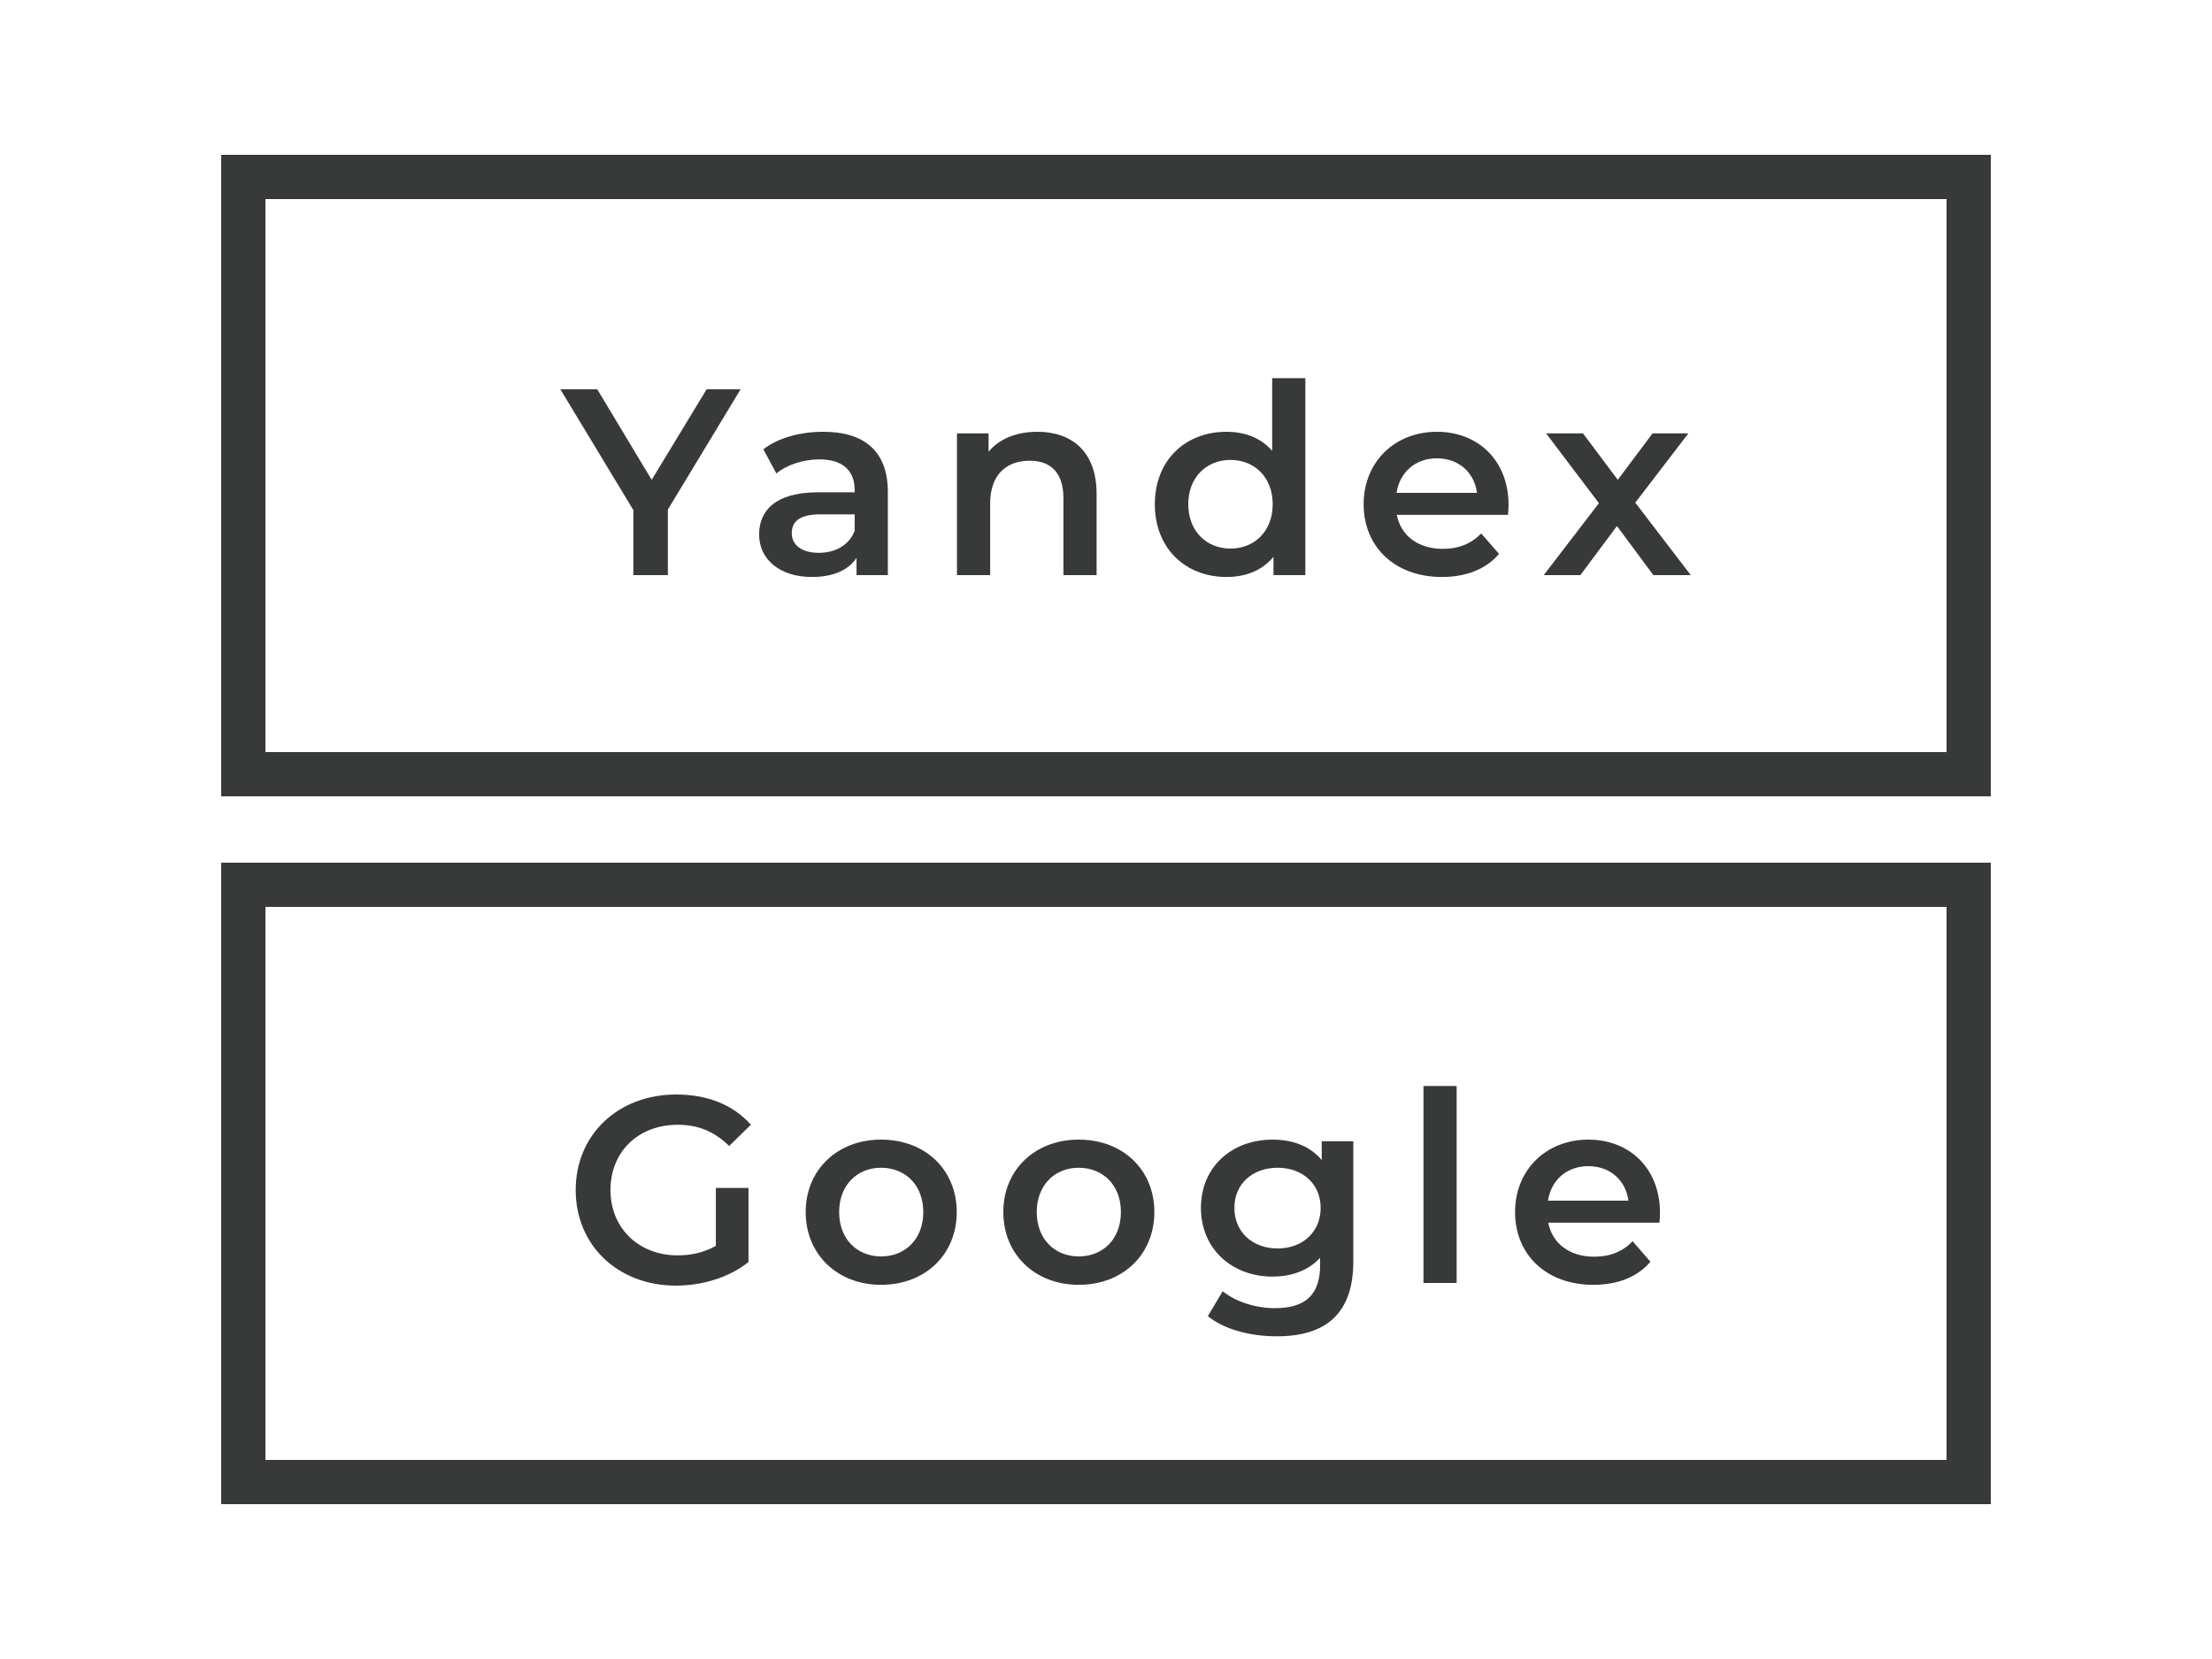 <?xml version="1.0" encoding="UTF-8"?> <svg xmlns="http://www.w3.org/2000/svg" width="100" height="75" viewBox="0 0 100 75" fill="none"> <path fill-rule="evenodd" clip-rule="evenodd" d="M88 9H12V34H88V9ZM10 7V36H90V7H10Z" fill="#373A39"></path> <path d="M33.481 17.6H31.945L29.461 21.692L27.001 17.6H25.333L28.633 23.06V26H30.193V23.036L33.481 17.6Z" fill="#373A39"></path> <path d="M37.222 19.52C36.19 19.52 35.194 19.784 34.51 20.312L35.098 21.404C35.578 21.008 36.322 20.768 37.042 20.768C38.11 20.768 38.638 21.284 38.638 22.16V22.256H36.982C35.038 22.256 34.318 23.096 34.318 24.164C34.318 25.28 35.242 26.084 36.706 26.084C37.666 26.084 38.362 25.772 38.722 25.22V26H40.138V22.244C40.138 20.396 39.07 19.52 37.222 19.52ZM37.018 24.992C36.25 24.992 35.794 24.644 35.794 24.104C35.794 23.636 36.07 23.252 37.09 23.252H38.638V23.996C38.386 24.656 37.75 24.992 37.018 24.992Z" fill="#373A39"></path> <path d="M46.899 19.52C45.963 19.52 45.183 19.832 44.691 20.42V19.592H43.263V26H44.763V22.76C44.763 21.476 45.483 20.828 46.551 20.828C47.511 20.828 48.075 21.38 48.075 22.52V26H49.575V22.328C49.575 20.396 48.435 19.52 46.899 19.52Z" fill="#373A39"></path> <path d="M57.512 17.096V20.384C57.008 19.796 56.276 19.52 55.448 19.52C53.588 19.52 52.208 20.804 52.208 22.796C52.208 24.788 53.588 26.084 55.448 26.084C56.324 26.084 57.068 25.784 57.572 25.172V26H59.012V17.096H57.512ZM55.628 24.8C54.548 24.8 53.72 24.02 53.72 22.796C53.72 21.572 54.548 20.792 55.628 20.792C56.708 20.792 57.536 21.572 57.536 22.796C57.536 24.02 56.708 24.8 55.628 24.8Z" fill="#373A39"></path> <path d="M68.199 22.832C68.199 20.828 66.831 19.52 64.959 19.52C63.051 19.52 61.647 20.888 61.647 22.796C61.647 24.704 63.039 26.084 65.187 26.084C66.291 26.084 67.191 25.724 67.767 25.04L66.963 24.116C66.507 24.584 65.943 24.812 65.223 24.812C64.107 24.812 63.327 24.212 63.147 23.276H68.175C68.187 23.132 68.199 22.952 68.199 22.832ZM64.959 20.72C65.943 20.72 66.651 21.356 66.771 22.28H63.135C63.279 21.344 63.987 20.72 64.959 20.72Z" fill="#373A39"></path> <path d="M76.436 26L73.928 22.724L76.328 19.592H74.708L73.136 21.692L71.564 19.592H69.896L72.284 22.748L69.788 26H71.444L73.1 23.78L74.744 26H76.436Z" fill="#373A39"></path> <path fill-rule="evenodd" clip-rule="evenodd" d="M88 41H12V66H88V41ZM10 39V68H90V39H10Z" fill="#373A39"></path> <path d="M32.362 56.32C31.822 56.632 31.234 56.752 30.634 56.752C28.858 56.752 27.598 55.504 27.598 53.8C27.598 52.06 28.858 50.848 30.646 50.848C31.546 50.848 32.302 51.148 32.962 51.808L33.946 50.848C33.154 49.948 31.978 49.48 30.574 49.48C27.946 49.48 26.026 51.292 26.026 53.8C26.026 56.308 27.946 58.12 30.55 58.12C31.738 58.12 32.962 57.76 33.838 57.052V53.704H32.362V56.32Z" fill="#373A39"></path> <path d="M39.832 58.084C41.824 58.084 43.252 56.716 43.252 54.796C43.252 52.876 41.824 51.52 39.832 51.52C37.864 51.52 36.424 52.876 36.424 54.796C36.424 56.716 37.864 58.084 39.832 58.084ZM39.832 56.8C38.752 56.8 37.936 56.02 37.936 54.796C37.936 53.572 38.752 52.792 39.832 52.792C40.924 52.792 41.74 53.572 41.74 54.796C41.74 56.02 40.924 56.8 39.832 56.8Z" fill="#373A39"></path> <path d="M48.766 58.084C50.758 58.084 52.186 56.716 52.186 54.796C52.186 52.876 50.758 51.52 48.766 51.52C46.798 51.52 45.358 52.876 45.358 54.796C45.358 56.716 46.798 58.084 48.766 58.084ZM48.766 56.8C47.686 56.8 46.87 56.02 46.87 54.796C46.87 53.572 47.686 52.792 48.766 52.792C49.858 52.792 50.674 53.572 50.674 54.796C50.674 56.02 49.858 56.8 48.766 56.8Z" fill="#373A39"></path> <path d="M59.752 51.592V52.444C59.224 51.808 58.432 51.52 57.532 51.52C55.696 51.52 54.292 52.744 54.292 54.604C54.292 56.464 55.696 57.712 57.532 57.712C58.396 57.712 59.152 57.436 59.68 56.86V57.196C59.68 58.492 59.056 59.14 57.64 59.14C56.752 59.14 55.84 58.84 55.276 58.372L54.604 59.5C55.336 60.1 56.524 60.412 57.724 60.412C59.968 60.412 61.18 59.356 61.18 57.028V51.592H59.752ZM57.76 56.44C56.62 56.44 55.804 55.696 55.804 54.604C55.804 53.524 56.62 52.792 57.76 52.792C58.888 52.792 59.704 53.524 59.704 54.604C59.704 55.696 58.888 56.44 57.76 56.44Z" fill="#373A39"></path> <path d="M64.352 58H65.852V49.096H64.352V58Z" fill="#373A39"></path> <path d="M75.045 54.832C75.045 52.828 73.677 51.52 71.805 51.52C69.897 51.52 68.493 52.888 68.493 54.796C68.493 56.704 69.885 58.084 72.033 58.084C73.137 58.084 74.037 57.724 74.613 57.04L73.809 56.116C73.353 56.584 72.789 56.812 72.069 56.812C70.953 56.812 70.173 56.212 69.993 55.276H75.021C75.033 55.132 75.045 54.952 75.045 54.832ZM71.805 52.72C72.789 52.72 73.497 53.356 73.617 54.28H69.981C70.125 53.344 70.833 52.72 71.805 52.72Z" fill="#373A39"></path> </svg> 